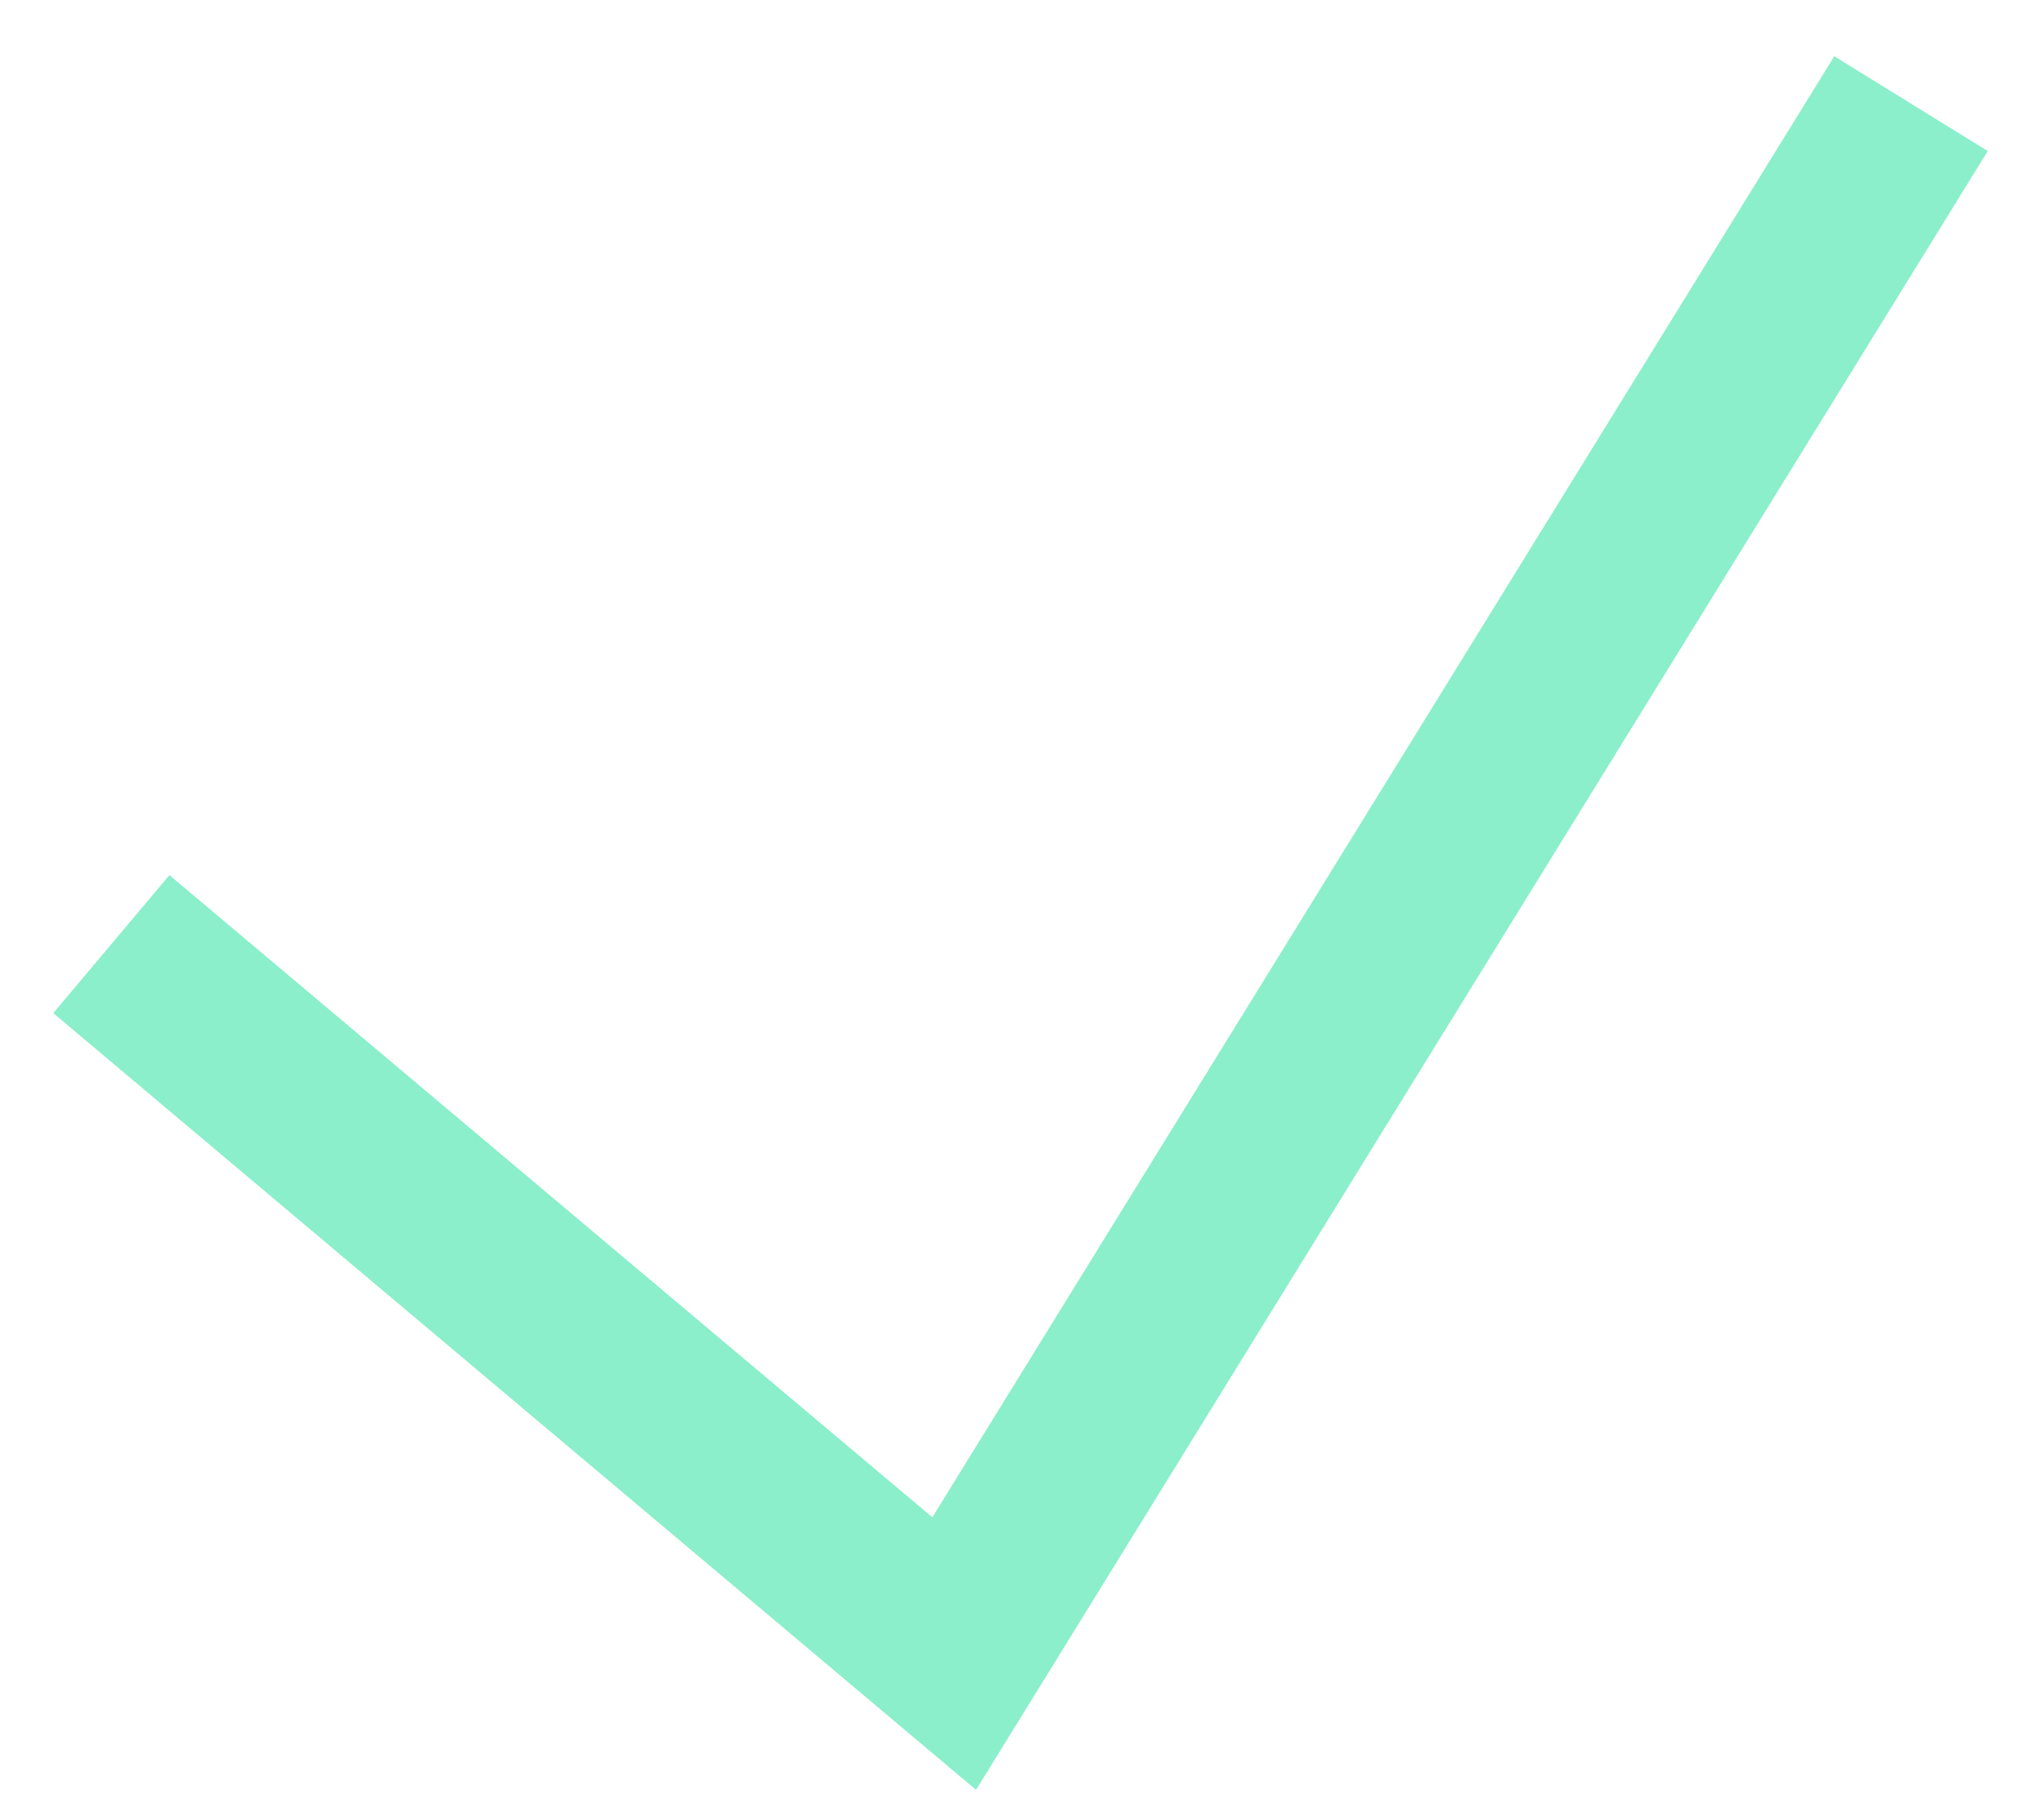 <svg width="34" height="30" viewBox="0 0 34 30" fill="none" xmlns="http://www.w3.org/2000/svg">
<path d="M3 16.667L15.872 27.5L31 3" stroke="#8AEFCA" stroke-width="3" stroke-linecap="square"/>
</svg>
